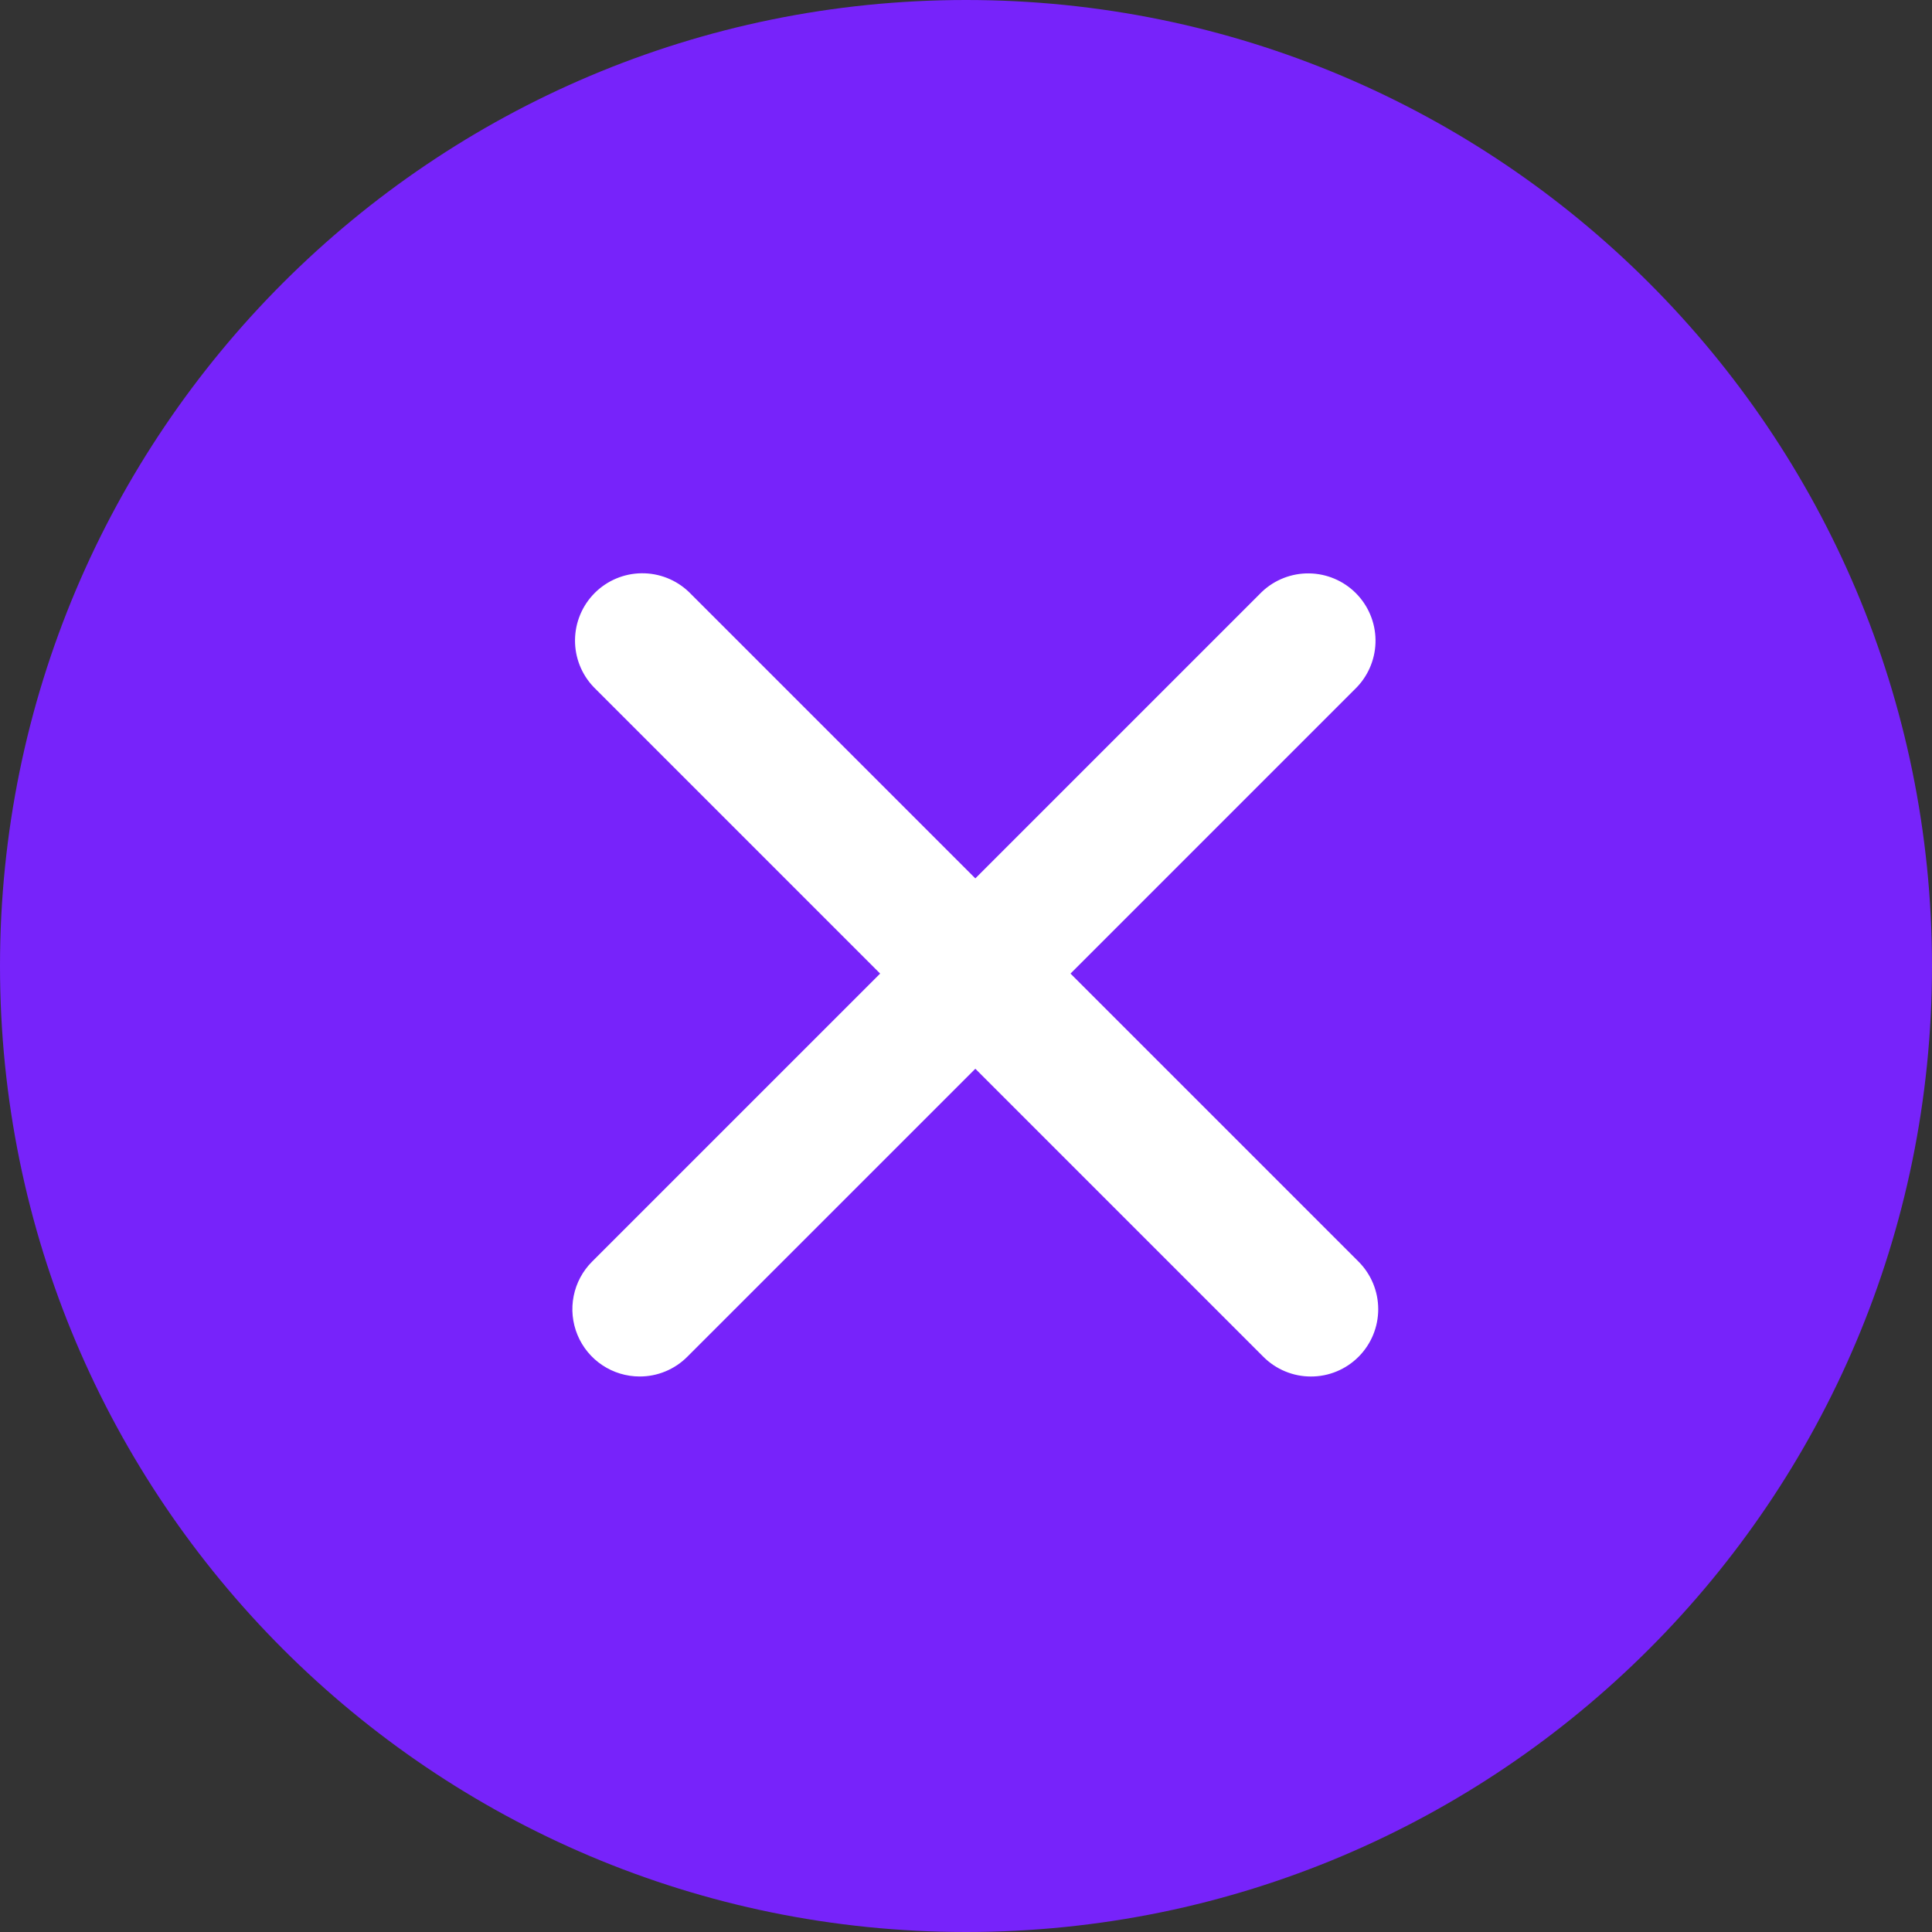 <?xml version="1.0" encoding="UTF-8"?> <svg xmlns="http://www.w3.org/2000/svg" width="100" height="100" viewBox="0 0 100 100" fill="none"><rect x="0" y="0" width="100" height="100" fill="#333333" stroke="none"/><g clip-path="url(#clip0_114_2)"><path d="M100 50C100 22.386 77.614 0 50 0C22.386 0 0 22.386 0 50C0 77.614 22.386 100 50 100C77.614 100 100 77.614 100 50Z" fill="#7723FA"></path><path fill-rule="evenodd" clip-rule="evenodd" d="M70.079 65.539L54.933 50.393L69.997 35.328C70.561 34.732 70.871 33.94 70.86 33.12C70.849 32.3 70.518 31.517 69.938 30.936C69.358 30.357 68.574 30.026 67.754 30.015C66.934 30.004 66.142 30.314 65.547 30.878L50.483 45.941L35.419 30.878C34.824 30.311 34.031 29.999 33.209 30.009C32.388 30.018 31.602 30.349 31.021 30.93C30.44 31.512 30.109 32.297 30.099 33.119C30.09 33.941 30.401 34.733 30.969 35.328L46.032 50.393L30.885 65.538C30.444 65.978 30.144 66.539 30.023 67.15C29.901 67.76 29.964 68.393 30.202 68.968C30.44 69.543 30.844 70.035 31.361 70.38C31.879 70.726 32.487 70.91 33.11 70.91C33.523 70.911 33.933 70.83 34.315 70.671C34.697 70.513 35.044 70.281 35.335 69.989L50.483 54.842L65.629 69.989C65.921 70.282 66.268 70.514 66.65 70.672C67.032 70.831 67.441 70.912 67.854 70.911C68.268 70.912 68.677 70.831 69.059 70.672C69.441 70.514 69.788 70.282 70.08 69.989C70.669 69.399 71 68.599 71 67.764C71 66.93 70.669 66.129 70.079 65.539Z" fill="white" stroke="white" stroke-width="0.673"></path></g><defs><clipPath id="clip0_114_2"><rect width="100" height="100" fill="white"></rect></clipPath></defs></svg> 